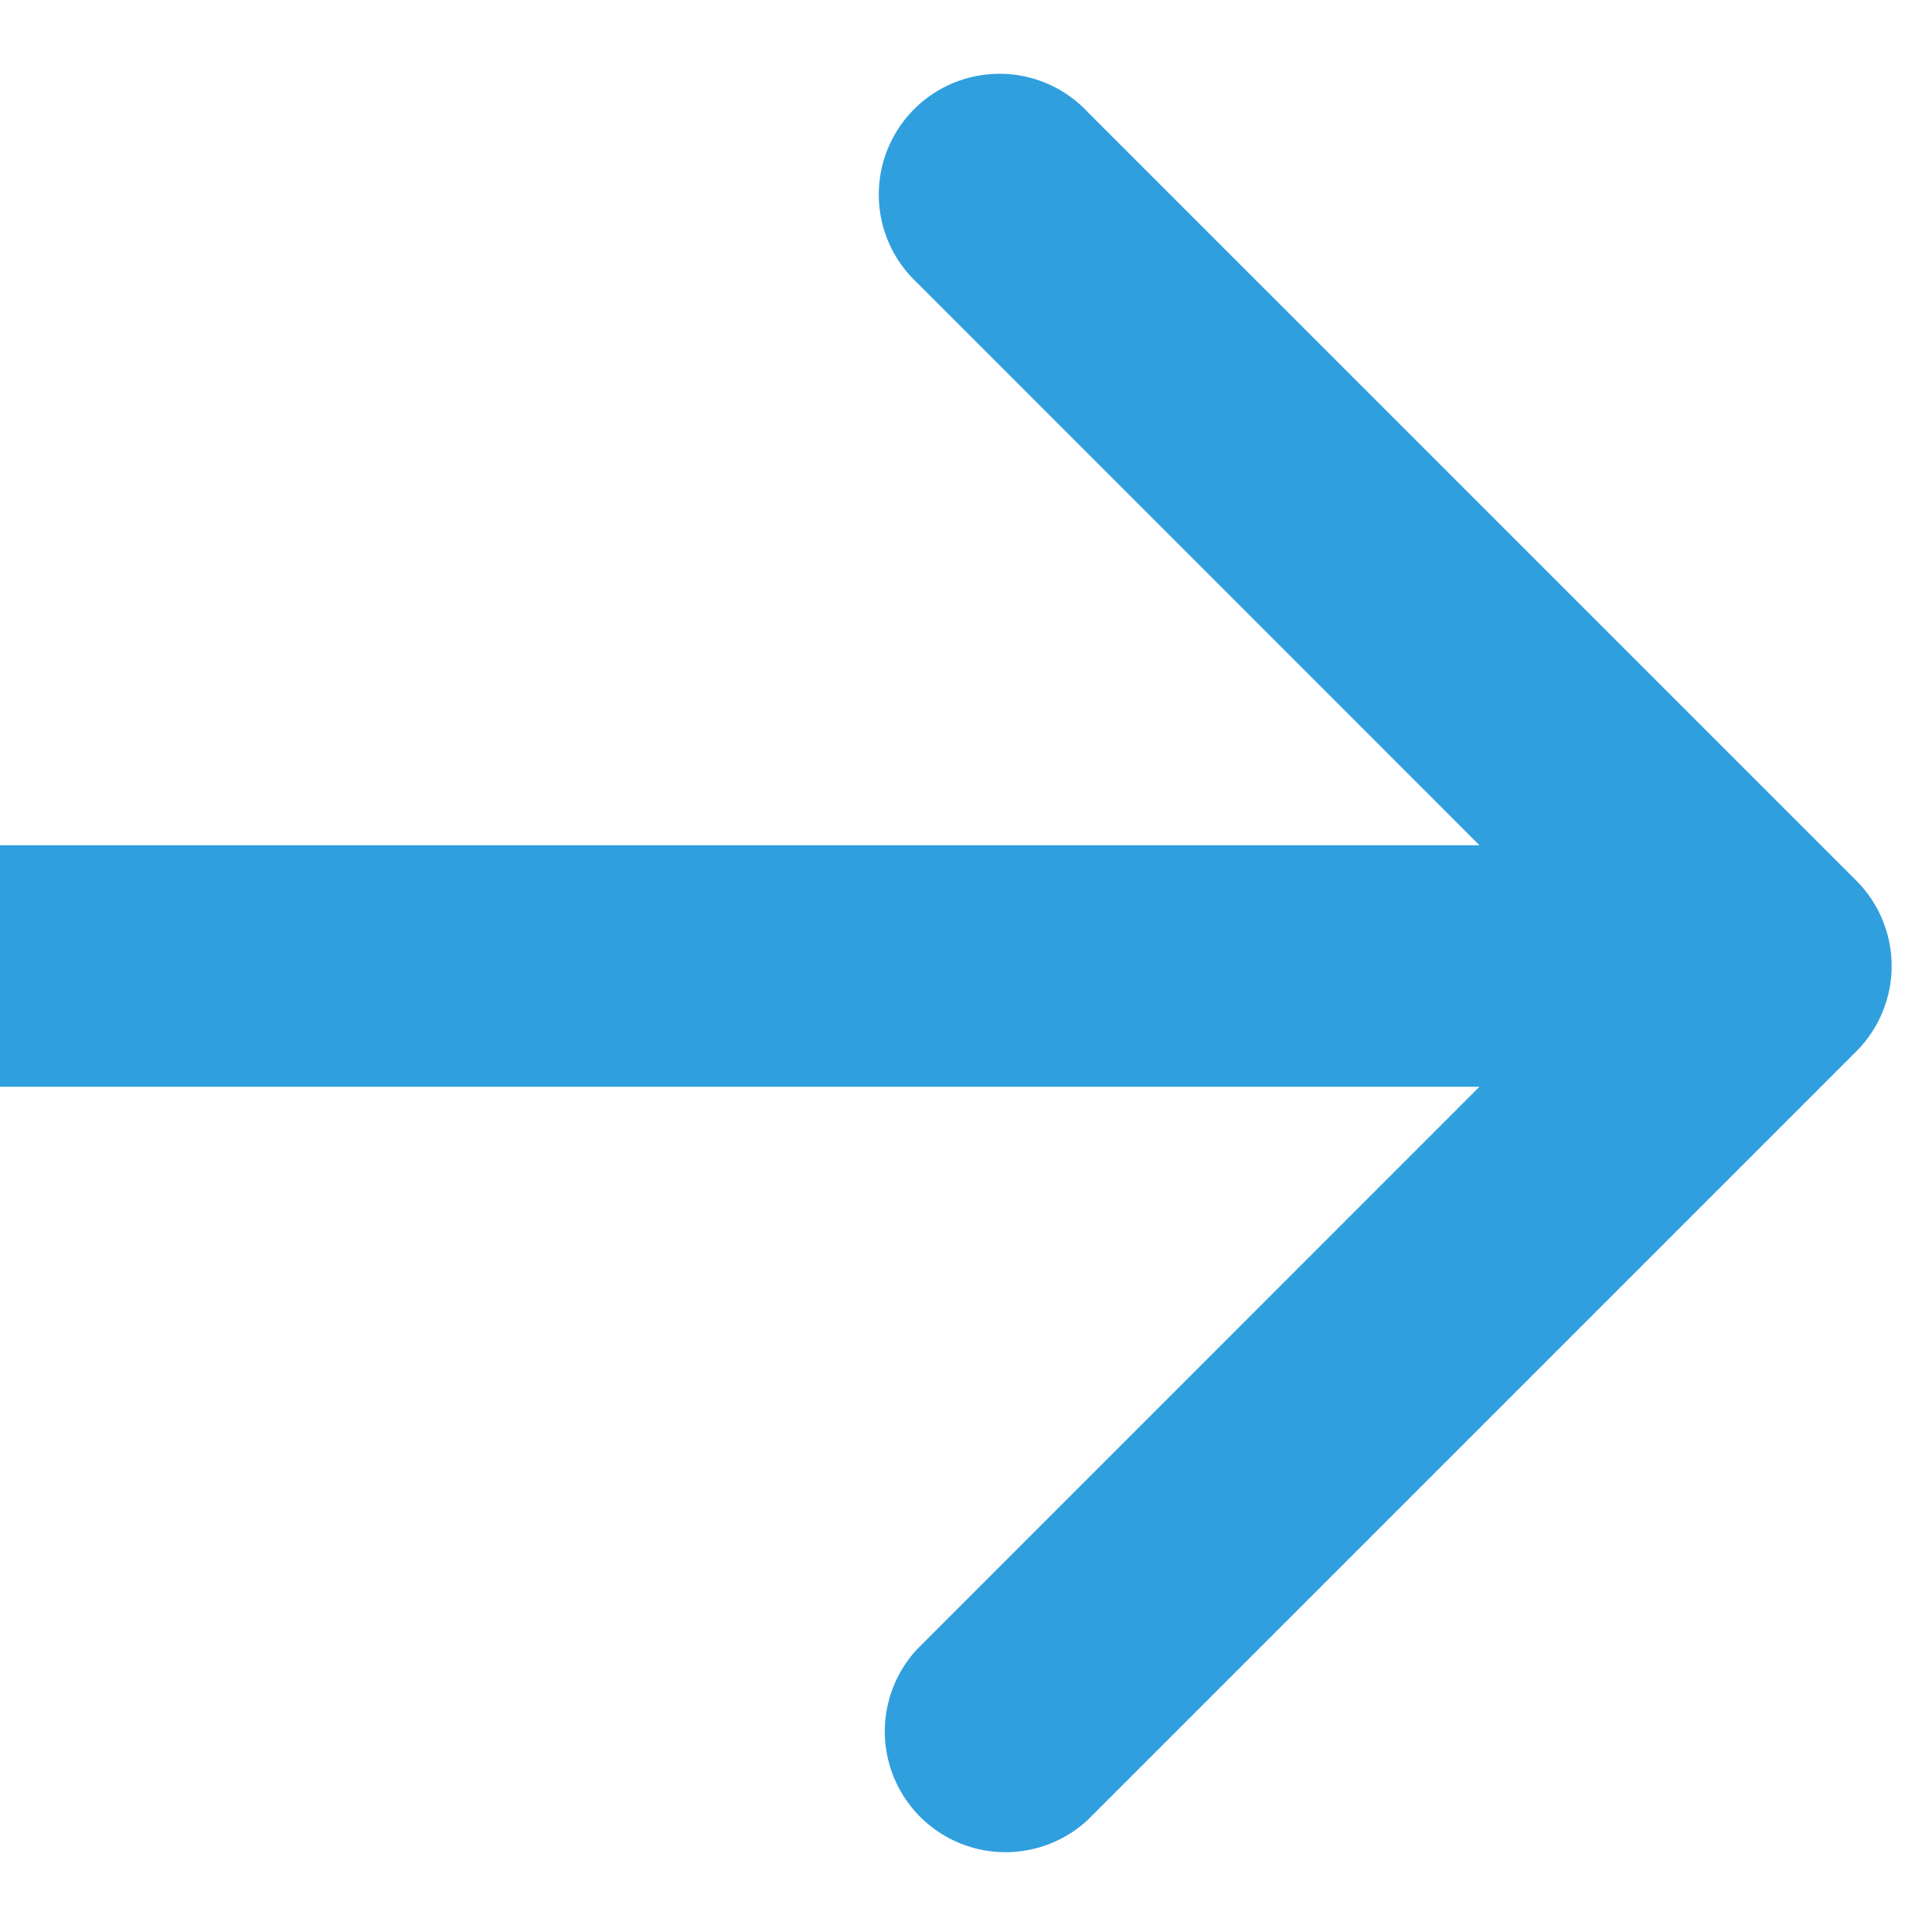 <?xml version="1.0" encoding="UTF-8"?> <svg xmlns="http://www.w3.org/2000/svg" width="12" height="12" viewBox="0 0 12 12" fill="none"><path d="M11.53 6.53a.75.75 0 0 0 0-1.06L6.757.697a.75.75 0 1 0-1.06 1.06L9.939 6l-4.242 4.243a.75.75 0 0 0 1.06 1.06L11.53 6.53ZM0 6.75h11v-1.5H0v1.5Z" fill="#309FDE"></path></svg> 